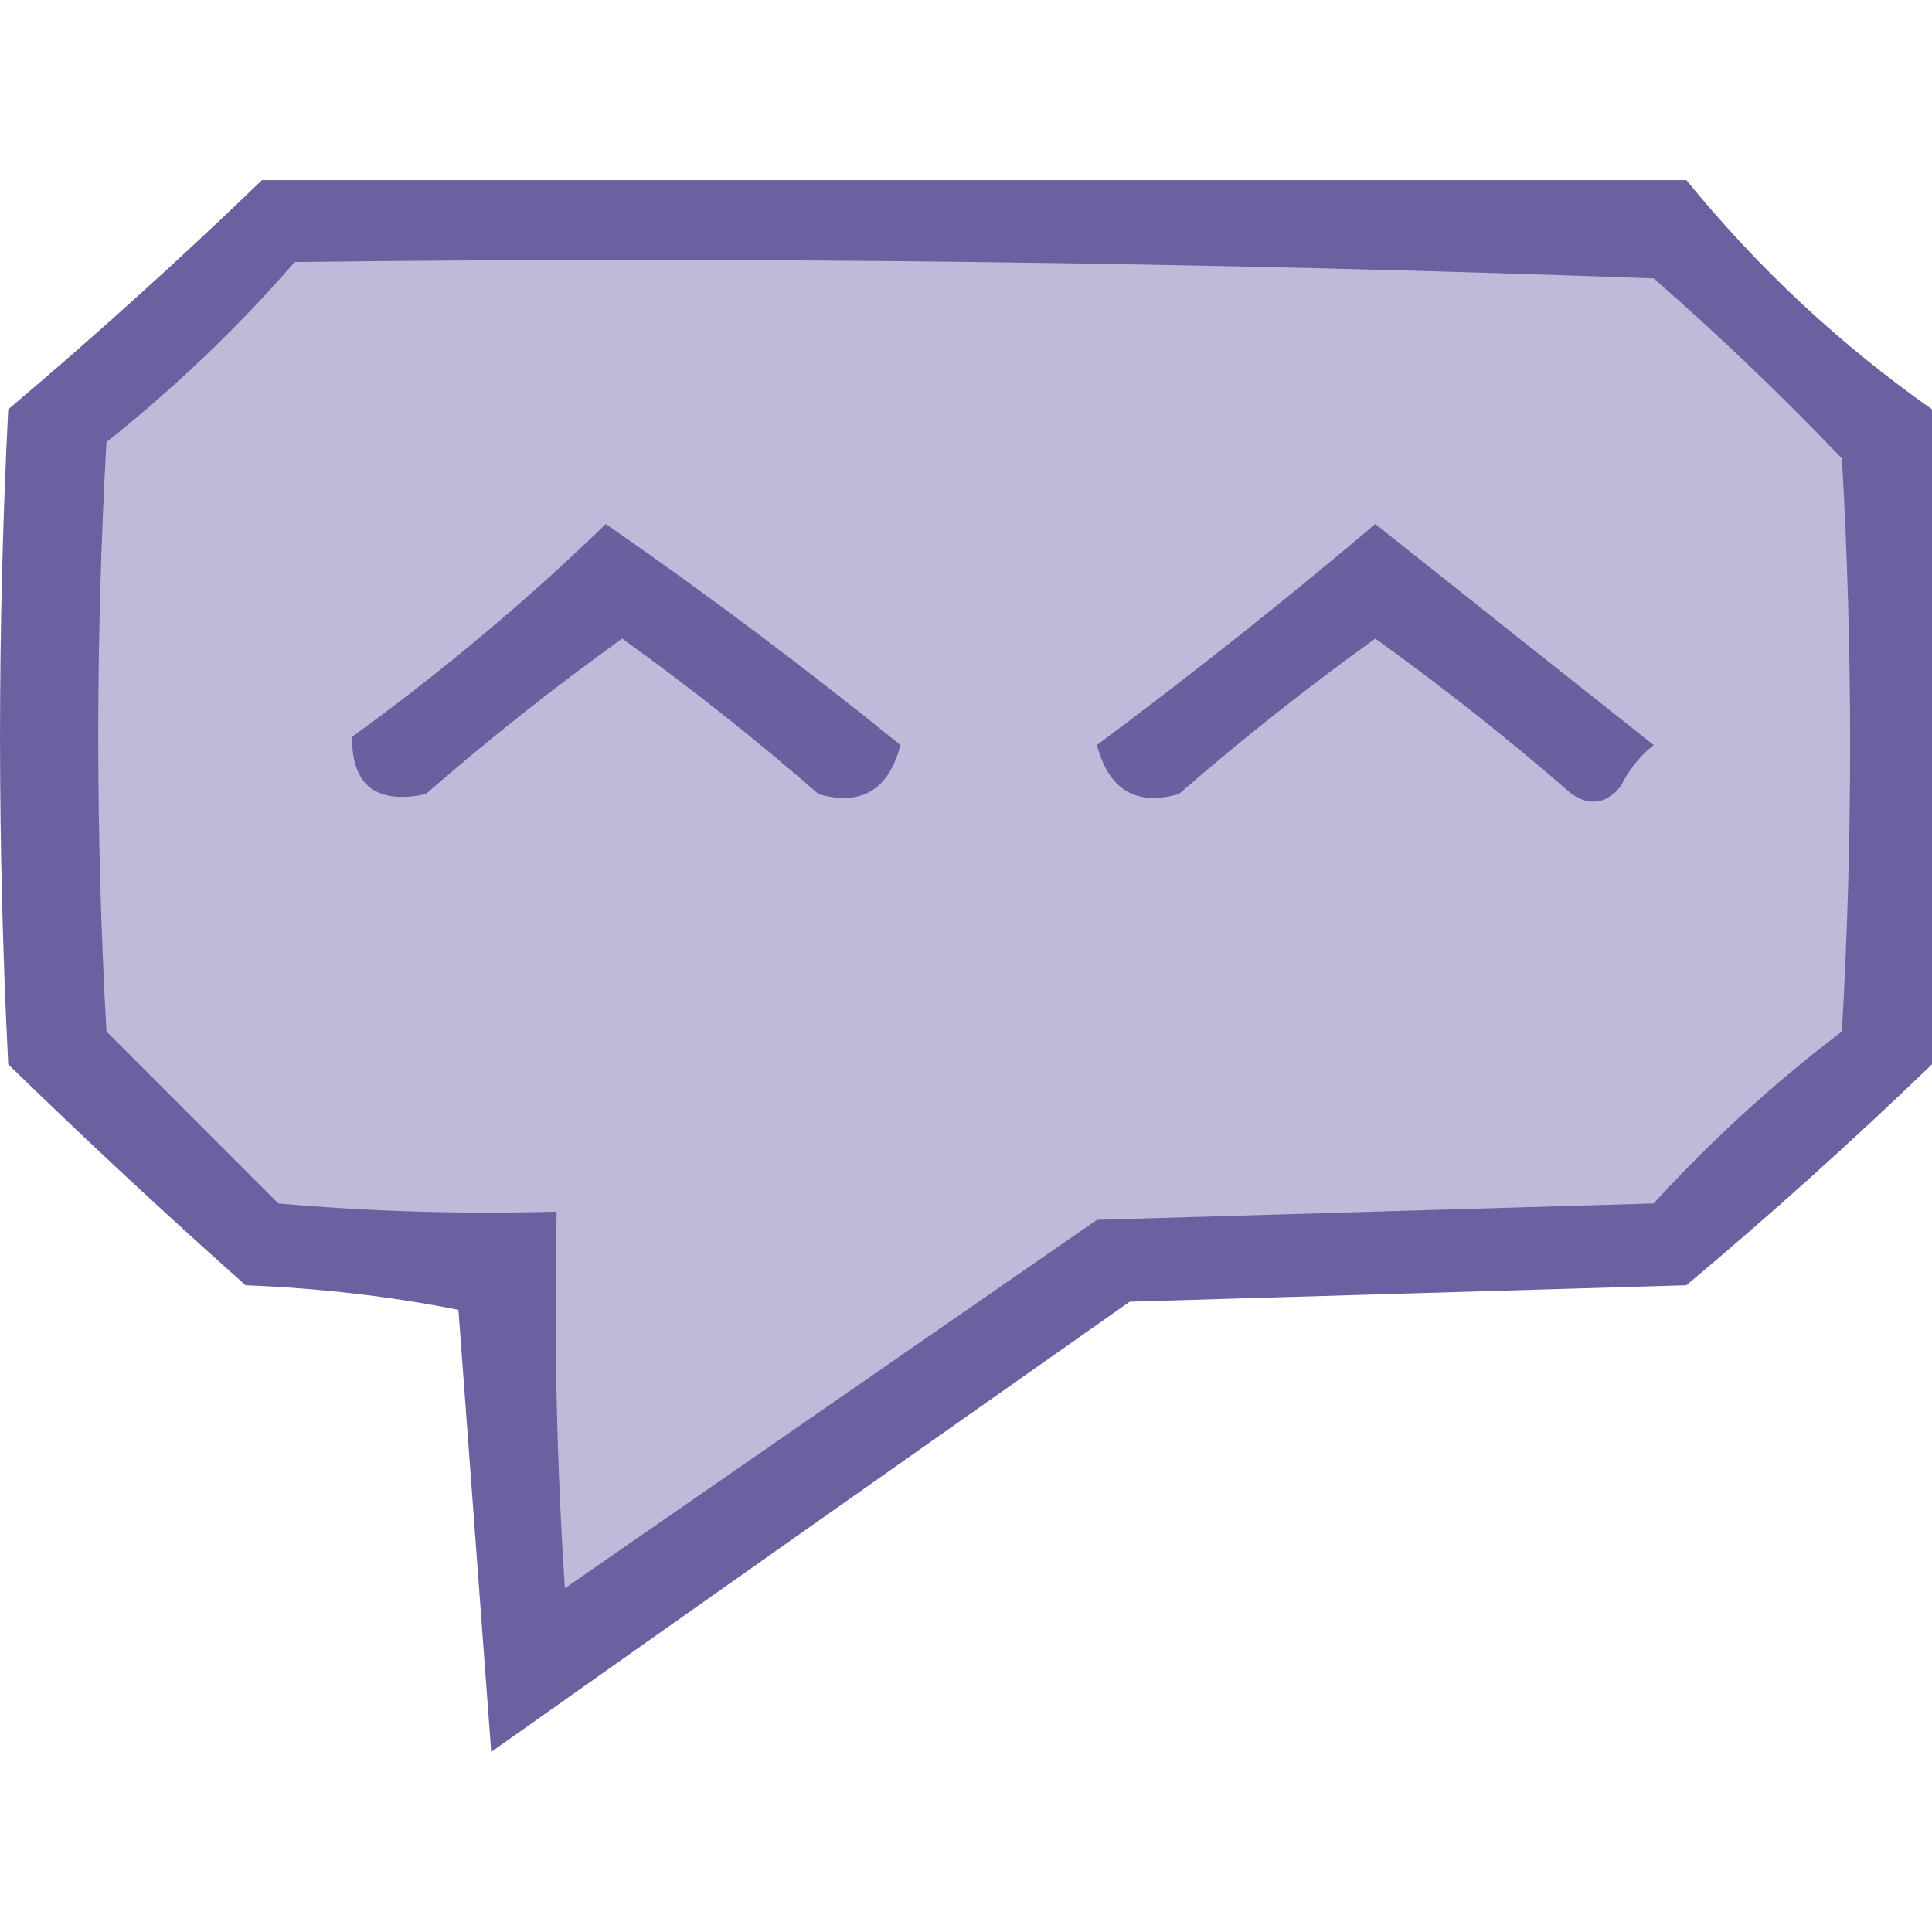 <svg width="32" height="32" viewBox="0 0 32 32" fill="none" xmlns="http://www.w3.org/2000/svg">
    <g clip-path="url(#clip0_2621_256)">
        <path fill-rule="evenodd" clip-rule="evenodd"
            d="M4.339 2.983C12.204 2.983 20.068 2.983 27.932 2.983C29.118 4.44 30.474 5.706 32 6.78C32 10.396 32 14.012 32 17.628C30.69 18.892 29.334 20.112 27.932 21.288C24.859 21.379 21.785 21.469 18.712 21.56C15.168 24.052 11.643 26.537 8.136 29.017C7.955 26.577 7.774 24.136 7.593 21.695C6.469 21.472 5.293 21.336 4.068 21.288C2.731 20.1 1.421 18.879 0.136 17.628C-0.045 14.012 -0.045 10.396 0.136 6.78C1.59 5.551 2.991 4.285 4.339 2.983Z"
            fill="#6C61A0" />
        <path fill-rule="evenodd" clip-rule="evenodd"
            d="M4.881 4.34C12.386 4.249 19.889 4.34 27.39 4.611C28.463 5.548 29.503 6.542 30.508 7.594C30.689 10.758 30.689 13.921 30.508 17.085C29.388 17.934 28.348 18.884 27.39 19.933C24.316 20.023 21.243 20.114 18.169 20.204C15.232 22.238 12.294 24.272 9.356 26.306C9.22 24.229 9.175 22.149 9.22 20.068C7.681 20.113 6.144 20.068 4.61 19.933C3.661 18.984 2.712 18.034 1.763 17.085C1.582 13.831 1.582 10.577 1.763 7.323C2.901 6.418 3.94 5.423 4.881 4.34Z"
            fill="#C1B9D9" />
        <path fill-rule="evenodd" clip-rule="evenodd"
            d="M10.034 8.679C11.693 9.828 13.32 11.049 14.915 12.34C14.72 13.083 14.268 13.354 13.559 13.153C12.514 12.243 11.429 11.384 10.305 10.577C9.181 11.384 8.097 12.243 7.051 13.153C6.231 13.326 5.825 13.009 5.831 12.204C7.326 11.121 8.727 9.946 10.034 8.679Z"
            fill="#6A5F9F" />
        <path fill-rule="evenodd" clip-rule="evenodd"
            d="M22.78 8.679C24.308 9.897 25.845 11.117 27.39 12.34C27.157 12.527 26.977 12.753 26.847 13.018C26.613 13.311 26.342 13.357 26.034 13.153C24.988 12.243 23.903 11.384 22.78 10.577C21.656 11.384 20.571 12.243 19.525 13.153C18.817 13.354 18.365 13.083 18.169 12.34C19.757 11.156 21.294 9.936 22.78 8.679Z"
            fill="#6B609F" />
    </g>
    <defs>
        <clipPath id="clip0_2621_256">
            <rect width="32" height="32" fill="white" />
        </clipPath>
    </defs>
</svg>